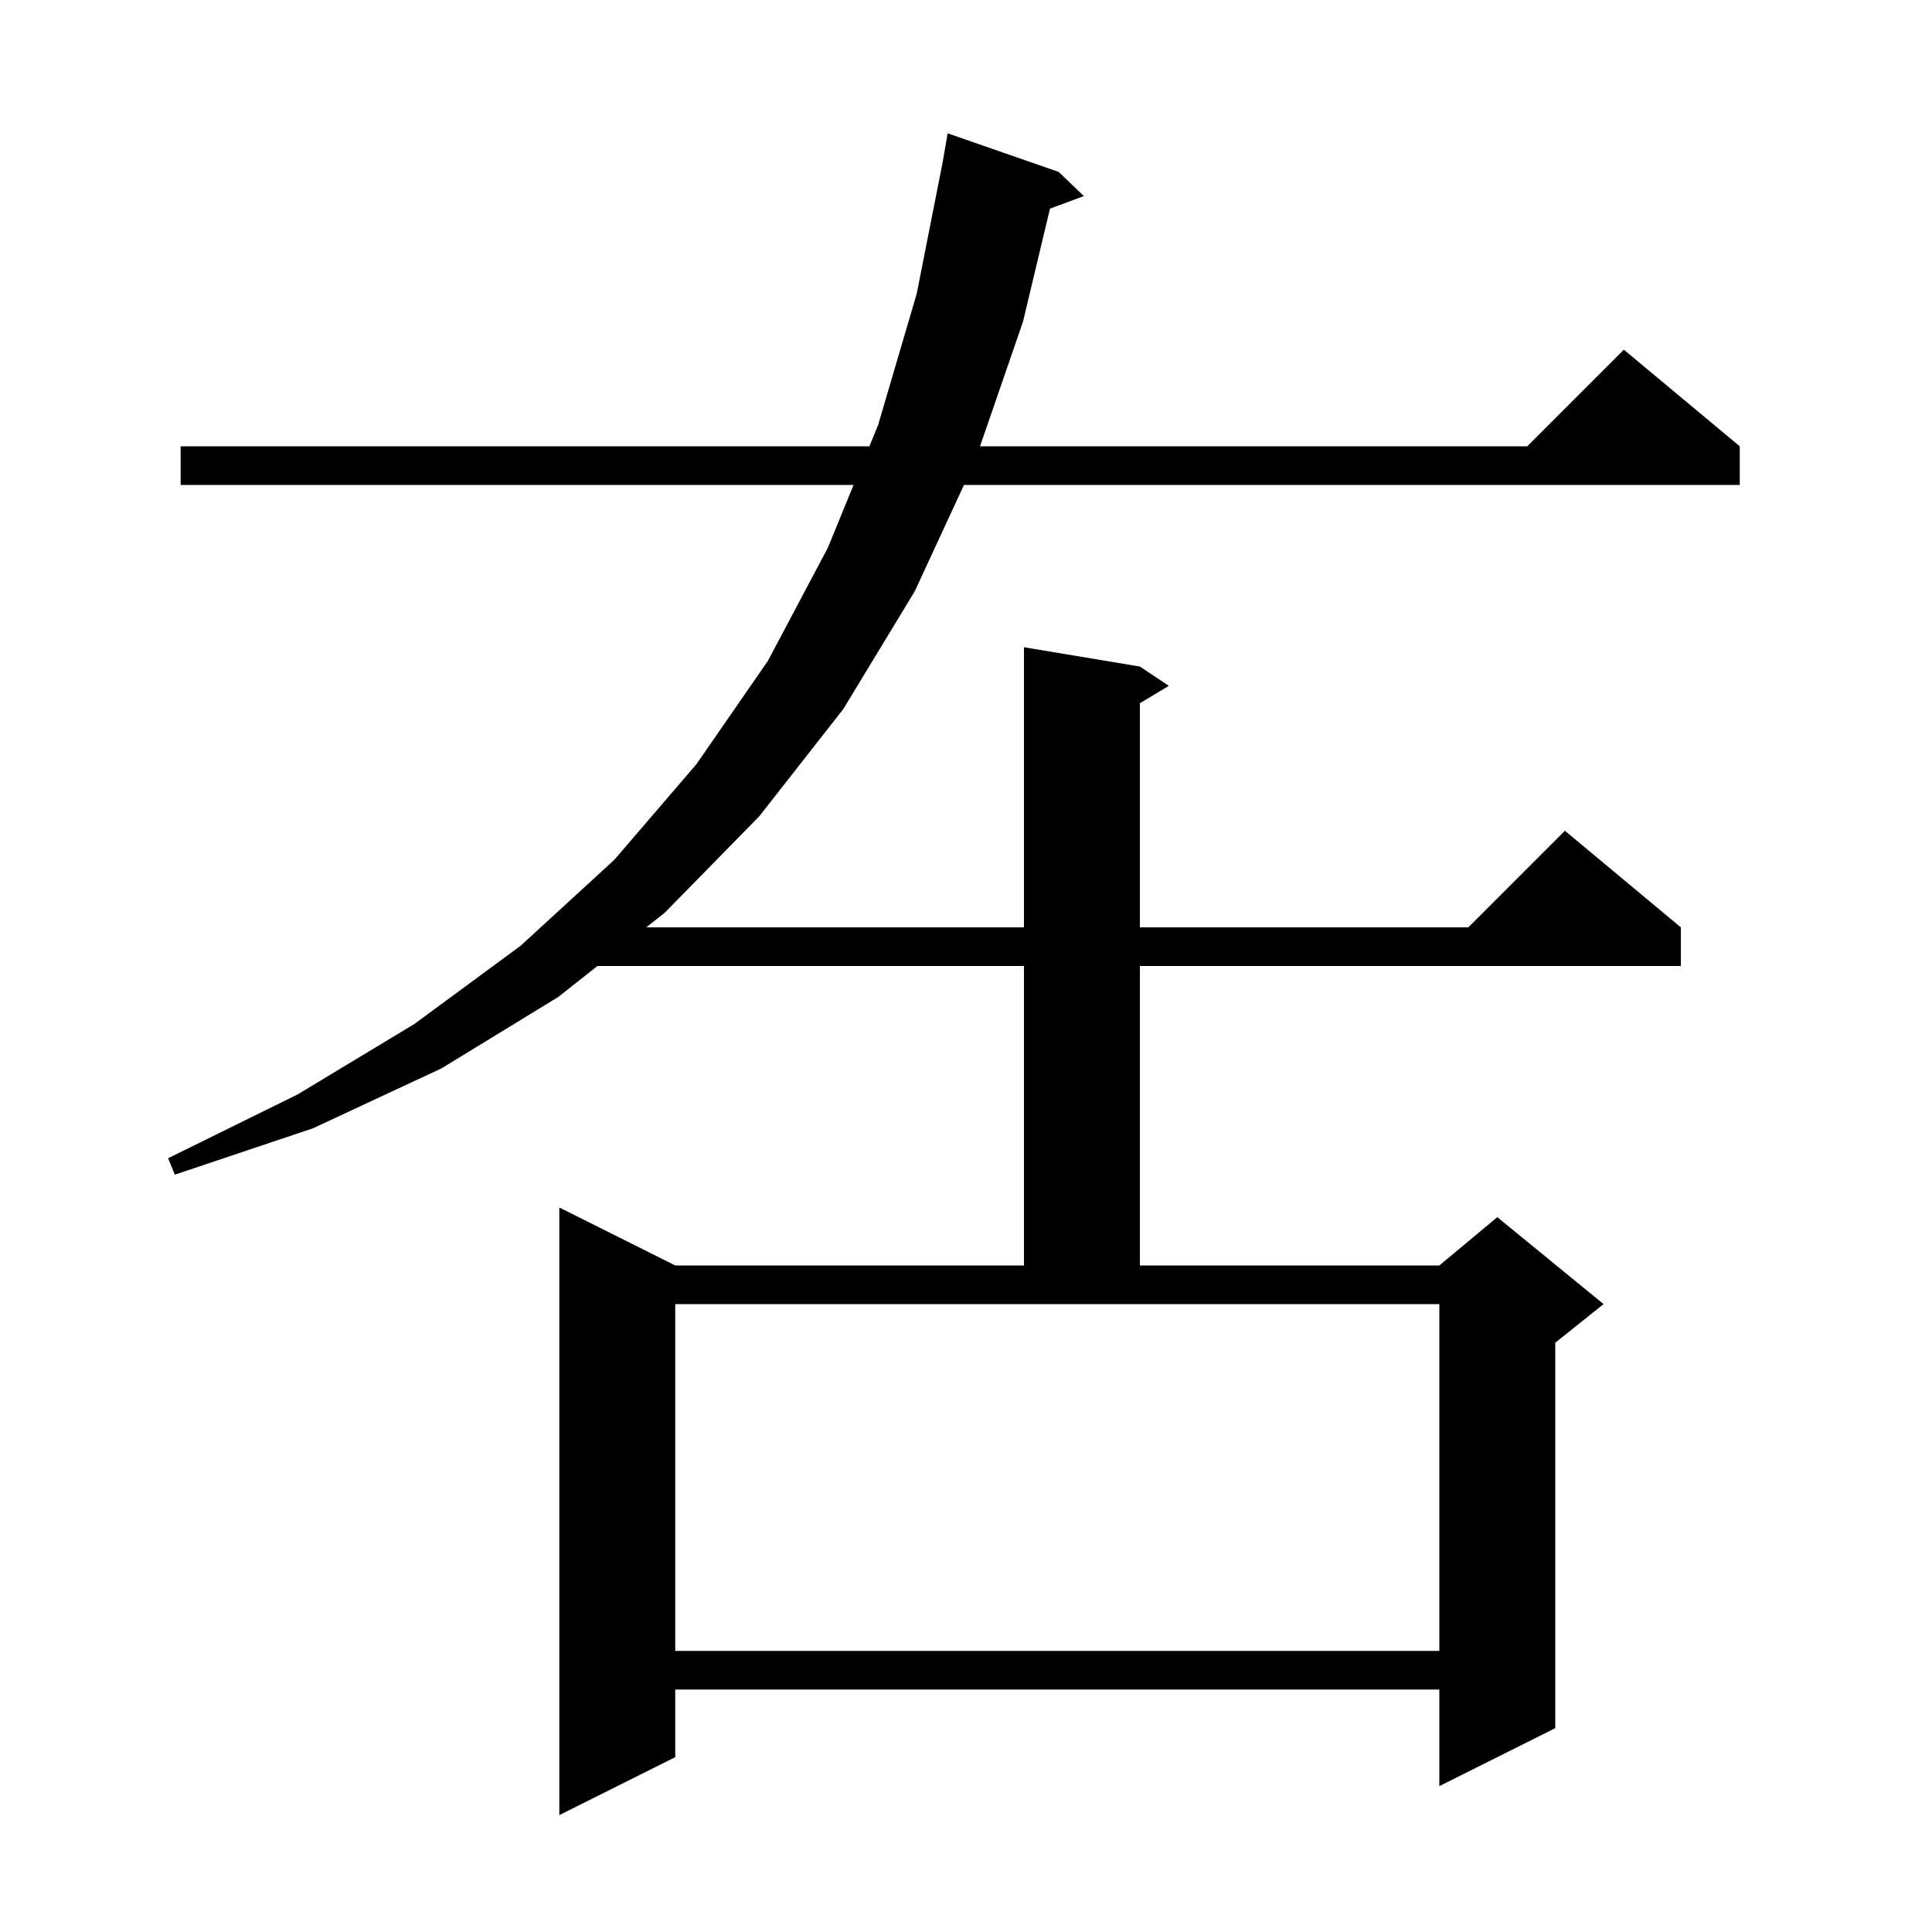 <svg xmlns="http://www.w3.org/2000/svg" xmlns:xlink="http://www.w3.org/1999/xlink" version="1.1" baseProfile="full" viewBox="0 0 200 200" width="200" height="200"><g fill="currentColor"><path d="M 109.6 17.8 L 112.2 20.3 L 108.693 21.599 L 105.9 33.3 L 101.452 46.2 L 158.1 46.2 L 168.1 36.2 L 180.1 46.2 L 180.1 50.2 L 99.79 50.2 L 94.7 61.2 L 87.3 73.4 L 78.6 84.5 L 68.8 94.5 L 66.903 96.0 L 106.0 96.0 L 106.0 67.0 L 118.0 69.0 L 121.0 71.0 L 118.0 72.8 L 118.0 96.0 L 152.0 96.0 L 162.0 86.0 L 174.0 96.0 L 174.0 100.0 L 118.0 100.0 L 118.0 131.0 L 149.0 131.0 L 155.0 126.0 L 166.0 135.0 L 161.0 139.0 L 161.0 178.9 L 149.0 184.9 L 149.0 174.9 L 69.9 174.9 L 69.9 181.9 L 57.9 187.9 L 57.9 125.0 L 69.9 131.0 L 106.0 131.0 L 106.0 100.0 L 61.846 100.0 L 57.8 103.2 L 45.7 110.6 L 32.4 116.8 L 18.1 121.6 L 17.4 119.9 L 30.8 113.3 L 42.9 106.0 L 53.9 97.9 L 63.6 89.0 L 72.1 79.1 L 79.5 68.4 L 85.7 56.7 L 88.361 50.2 L 18.7 50.2 L 18.7 46.2 L 89.999 46.2 L 90.9 44.0 L 94.9 30.4 L 97.603 16.7 L 97.6 16.7 L 98.1 13.8 Z M 69.9 135.0 L 69.9 170.9 L 149.0 170.9 L 149.0 135.0 Z "/></g></svg>